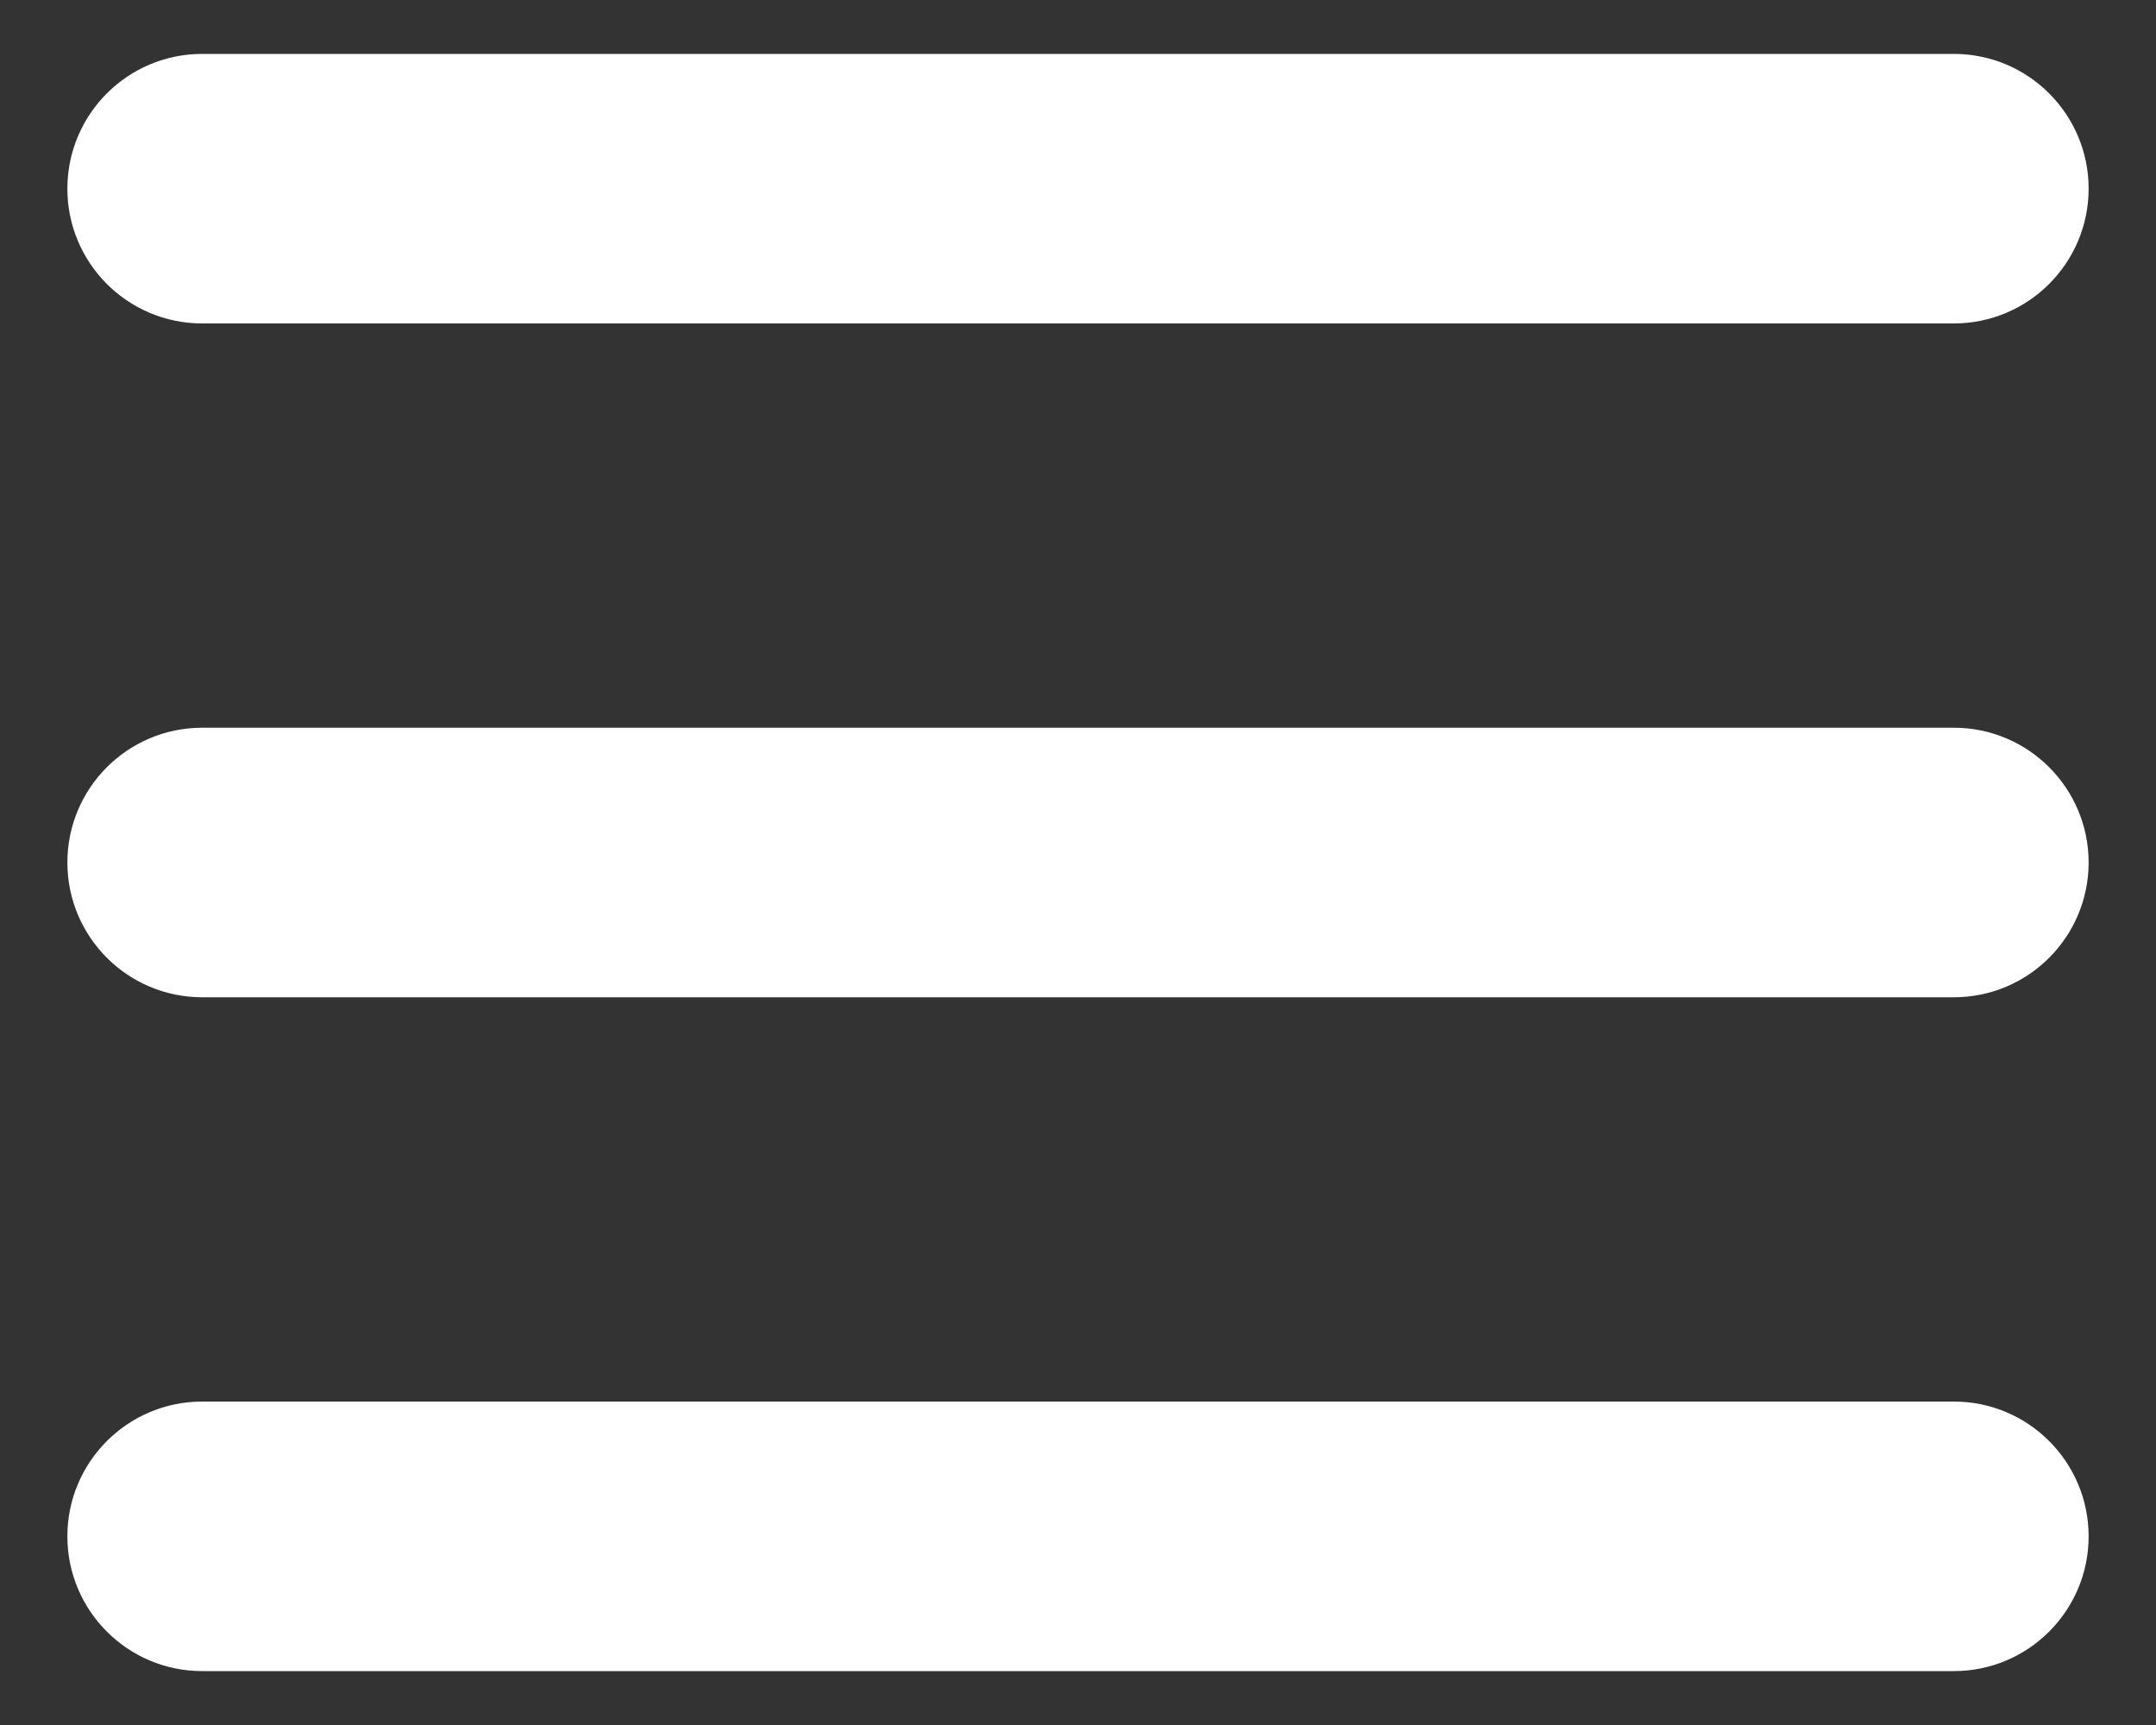<svg width="20" height="16" viewBox="0 0 20 16" fill="none" xmlns="http://www.w3.org/2000/svg">
<rect x="0" y="0" width="20" height="16" fill="#333333" stroke="none"/>
<path d="M18.125 3H1.875C1.185 3 0.625 2.44 0.625 1.75C0.625 1.06 1.185 0.5 1.875 0.5H18.125C18.815 0.5 19.375 1.06 19.375 1.75C19.375 2.44 18.815 3 18.125 3Z" fill="white"/>
<path d="M18.125 15.5H1.875C1.185 15.5 0.625 14.94 0.625 14.25C0.625 13.56 1.185 13 1.875 13H18.125C18.815 13 19.375 13.56 19.375 14.25C19.375 14.94 18.815 15.5 18.125 15.5Z" fill="white"/>
<path d="M18.125 9.25H1.875C1.185 9.25 0.625 8.69 0.625 8C0.625 7.31 1.185 6.75 1.875 6.75H18.125C18.815 6.75 19.375 7.31 19.375 8C19.375 8.69 18.815 9.25 18.125 9.25Z" fill="white"/>
</svg>
